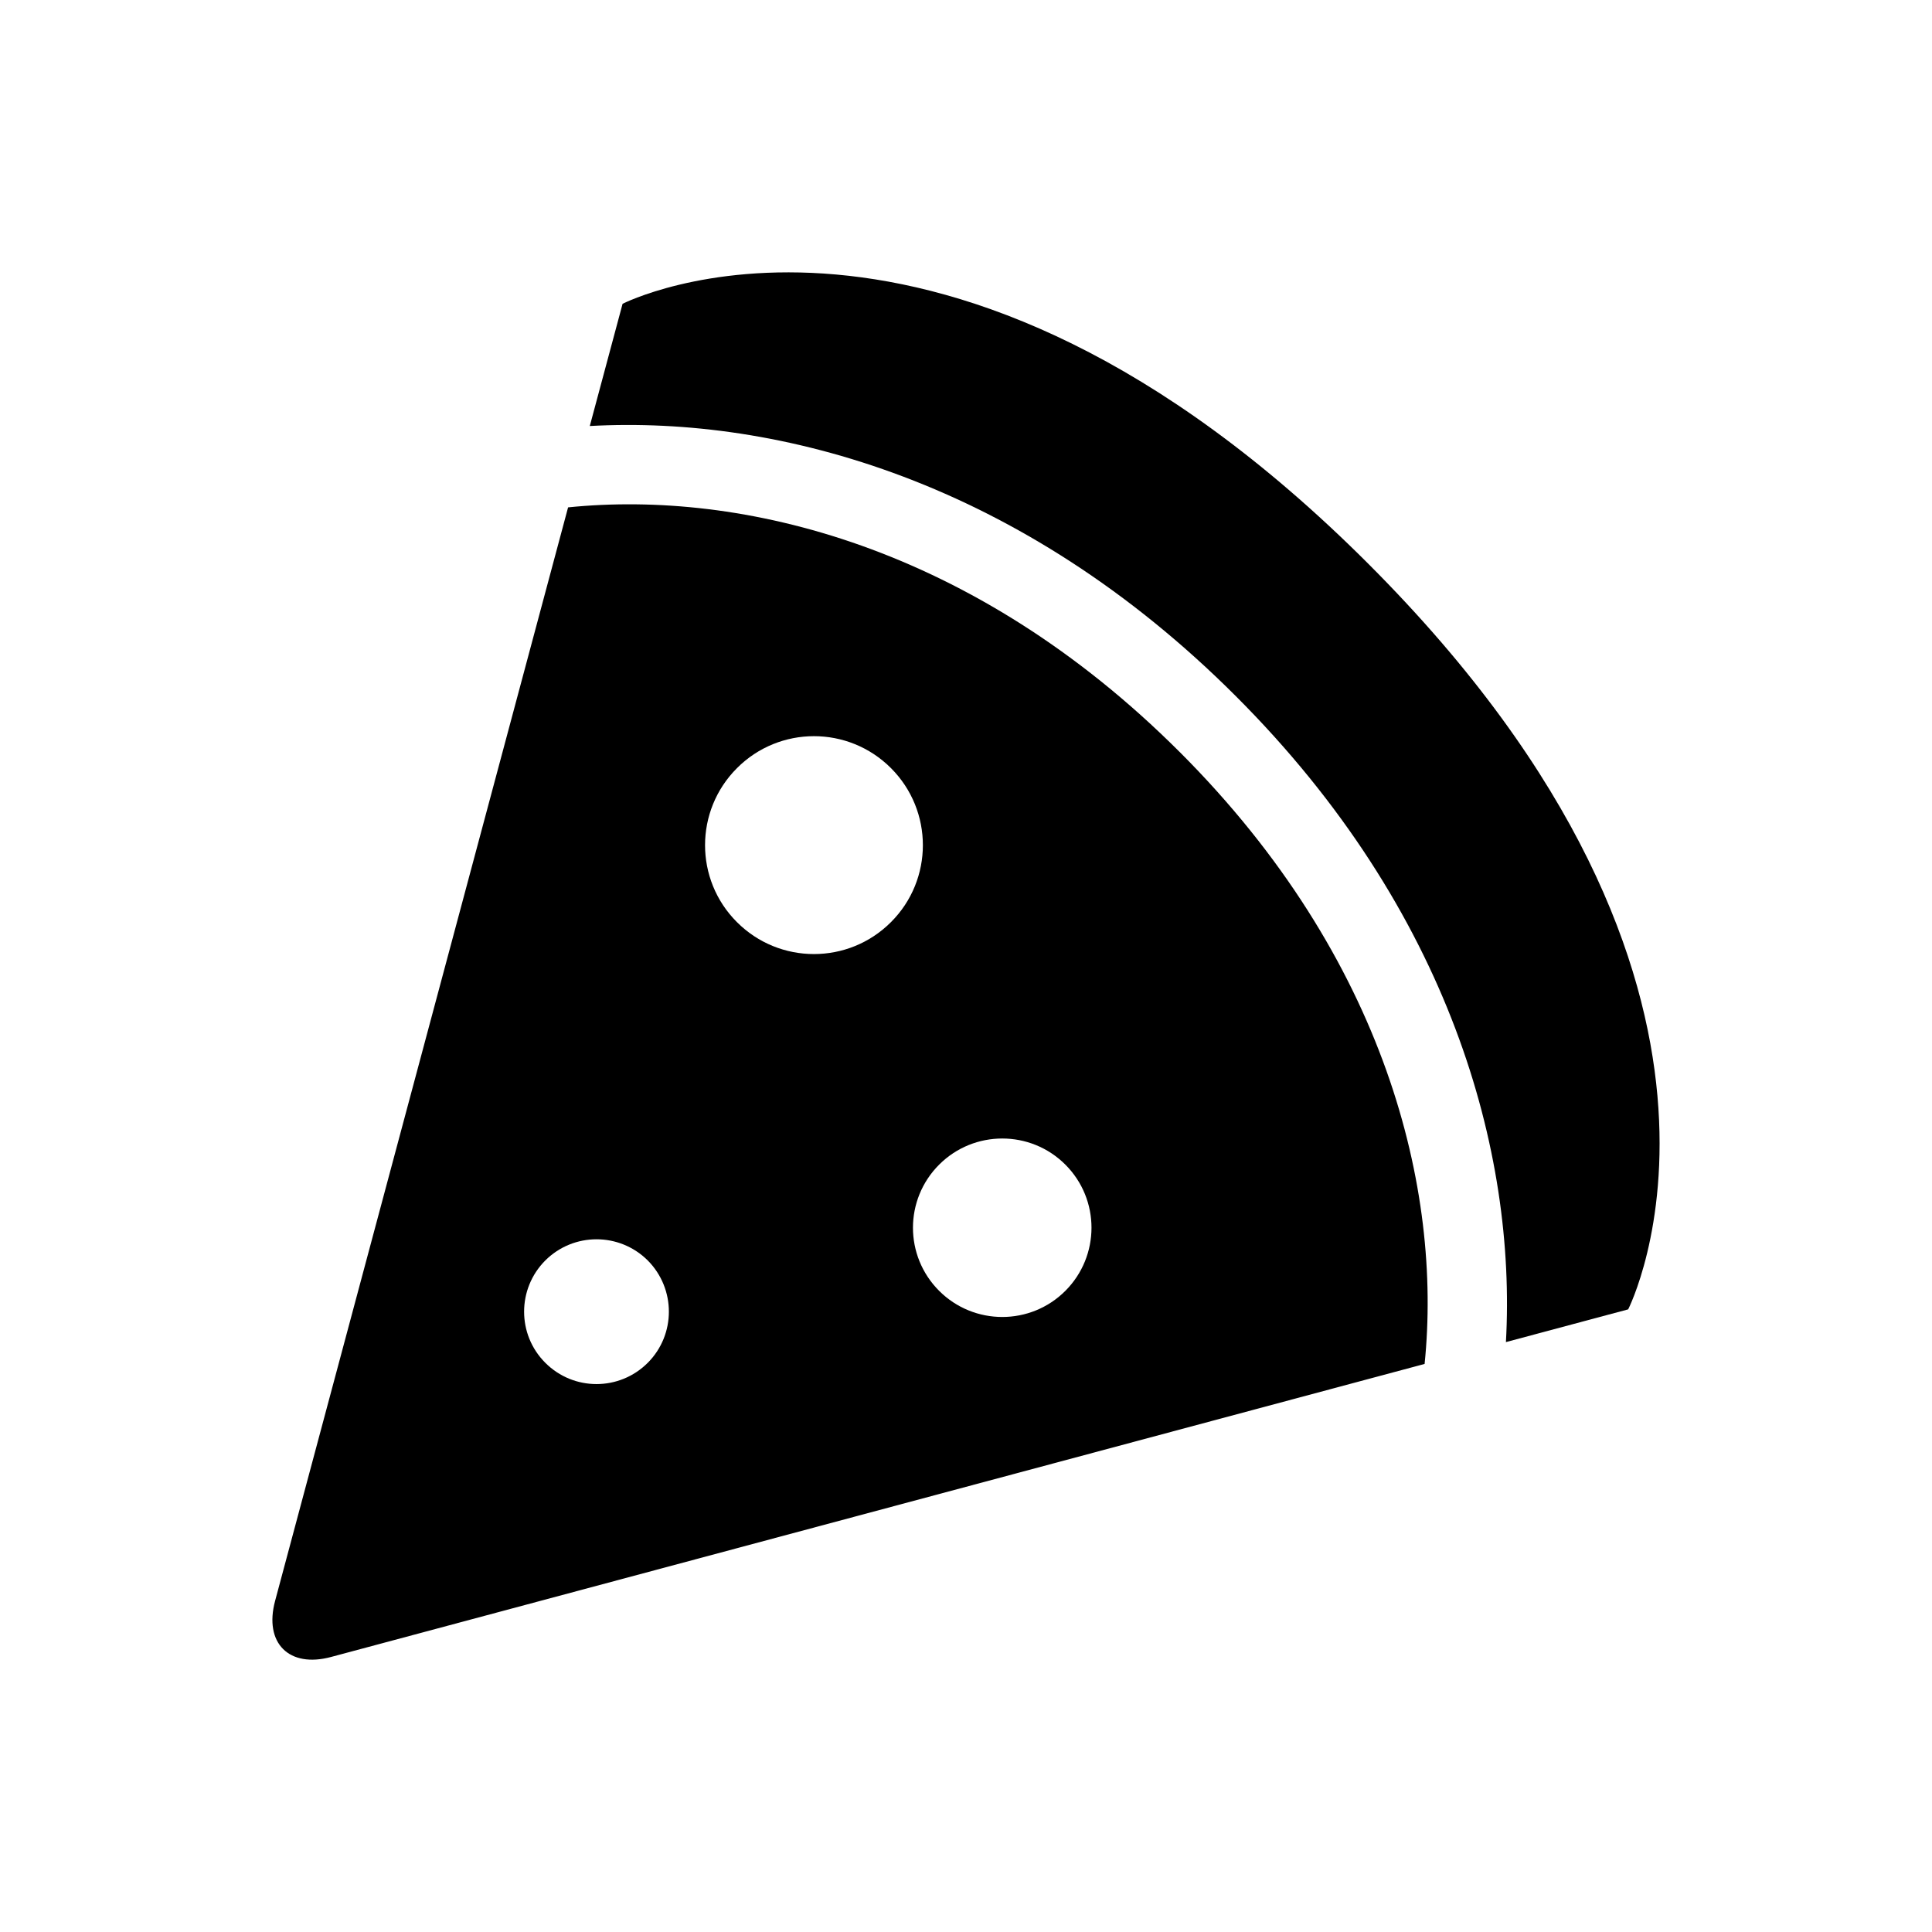<?xml version="1.0" encoding="UTF-8"?>
<!-- Uploaded to: ICON Repo, www.iconrepo.com, Generator: ICON Repo Mixer Tools -->
<svg fill="#000000" width="800px" height="800px" version="1.1" viewBox="144 144 512 512" xmlns="http://www.w3.org/2000/svg">
 <g>
  <path d="m456.68 343.34c-54.789-54.773-116.14-69.559-162.13-64.883l-77.648 289.8c-2.992 11.164 3.684 17.871 14.863 14.848l289.77-77.648c4.676-46.004-10.094-107.34-64.852-162.12zm-141.02 161.82c-7.512 7.512-19.648 7.512-27.145 0-7.496-7.477-7.496-19.617 0-27.129 7.512-7.477 19.633-7.477 27.145 0 7.465 7.512 7.465 19.652 0 27.129zm23.633-116.79c-11.273-11.258-11.258-29.551 0.016-40.809 11.258-11.289 29.535-11.289 40.809 0 11.273 11.289 11.273 29.551 0 40.809-11.273 11.289-29.551 11.289-40.824 0zm87.035 97.723c-9.227 9.227-24.199 9.227-33.441 0-9.258-9.258-9.258-24.199 0-33.457 9.242-9.227 24.215-9.227 33.441 0 9.238 9.227 9.238 24.199 0 33.457z"/>
  <path d="m506.6 293.39c-112.55-112.54-197.61-68.879-197.61-68.879l-8.688 32.387c50.238-2.769 114.33 14.703 171.21 71.59 56.867 56.852 74.359 120.95 71.574 171.18l32.402-8.676c-0.02 0 43.656-85.051-68.898-197.61z"/>
 </g>
</svg>